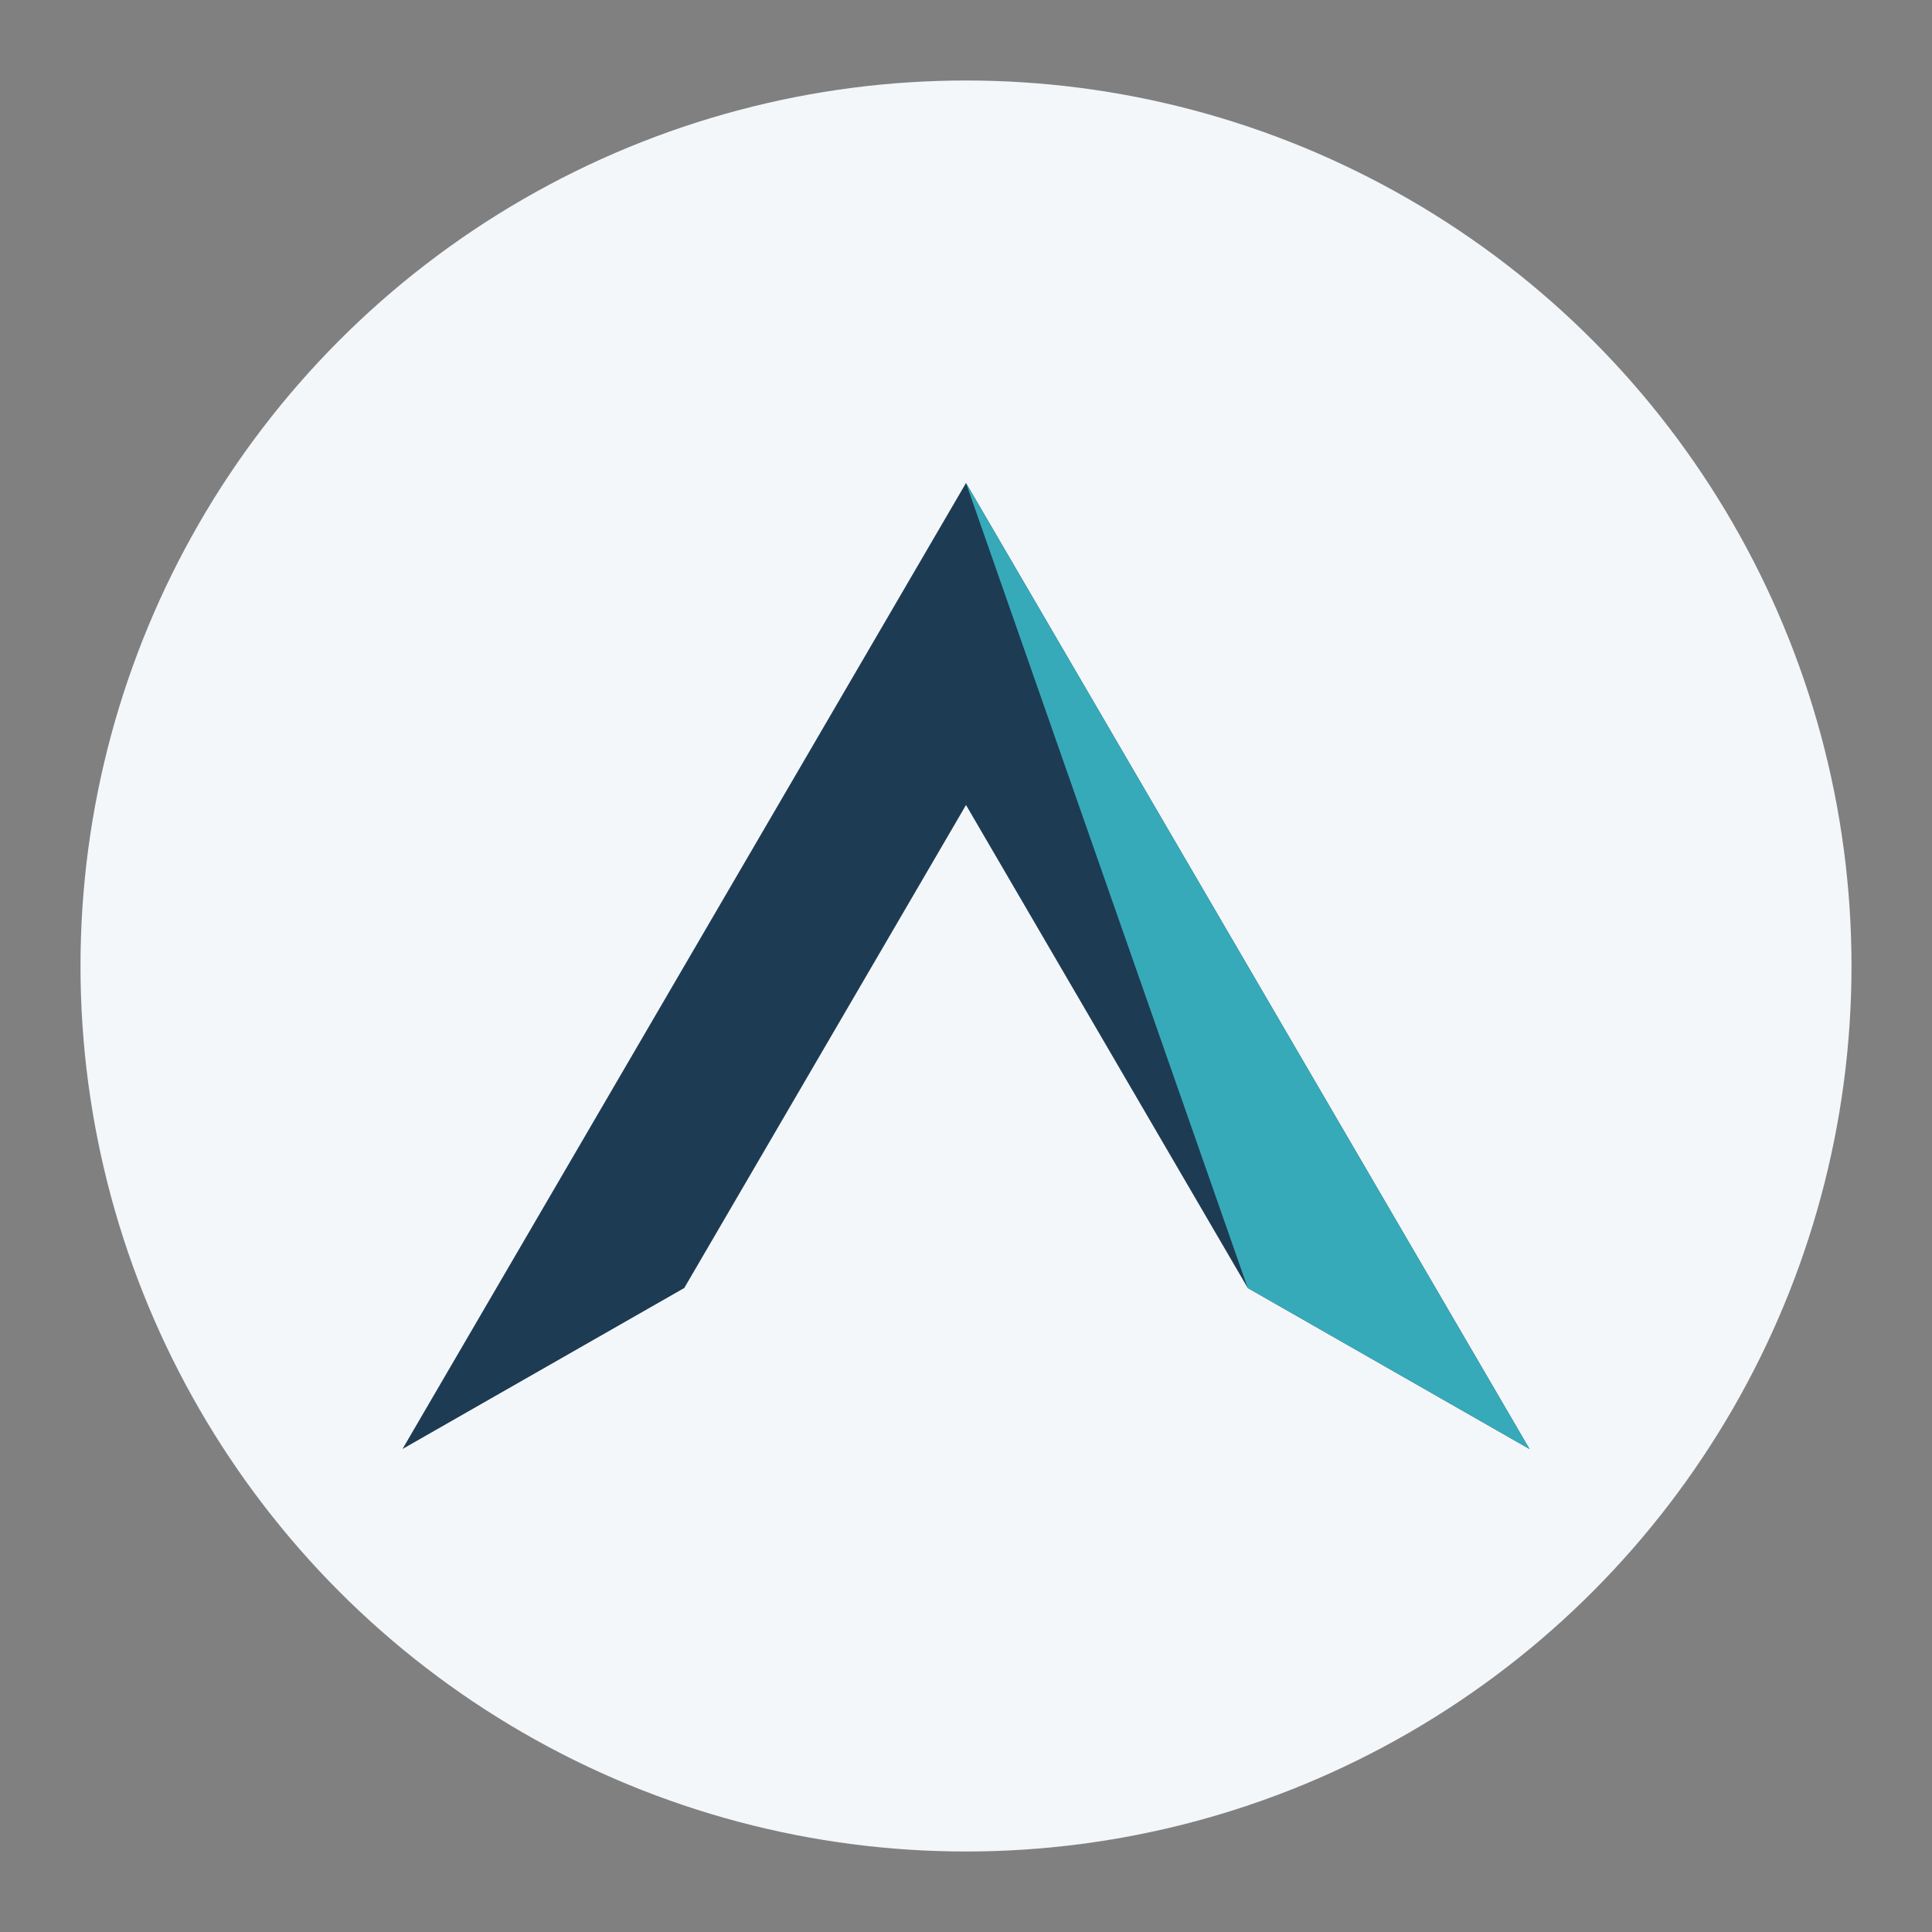 <?xml version="1.0" encoding="UTF-8"?>
<svg xmlns="http://www.w3.org/2000/svg" width="48" height="48" viewBox="0 0 48 48"><rect x="0" y="0" width="48" height="48" fill="#808080" stroke="none"/><circle cx="24" cy="24" r="22" fill="#F3F7FA"/><path d="M10 36L24 12l14 24-7-4-7-12-7 12z" fill="#1E3B54"/><path d="M24 12l7 20 7 4-14-24z" fill="#37AAB9"/></svg>